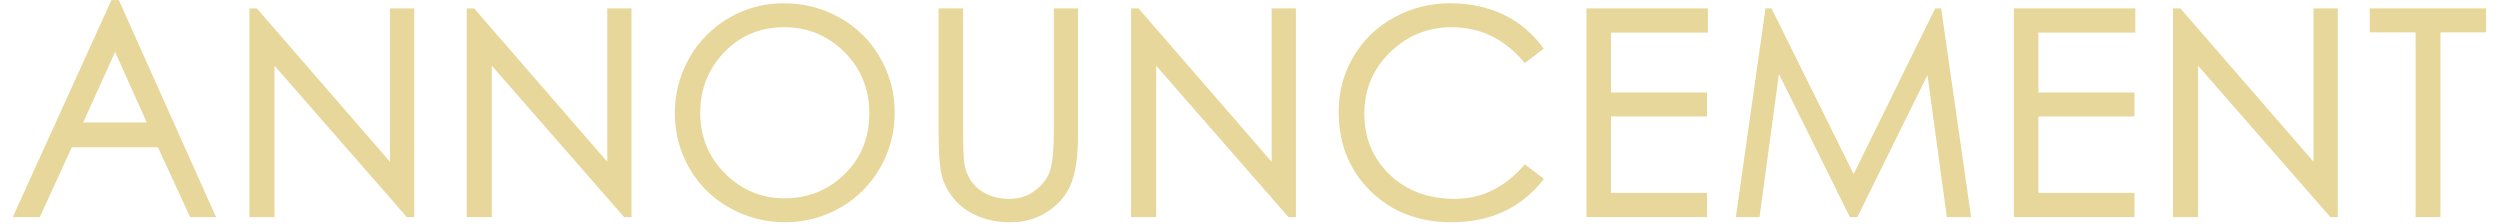 <?xml version="1.0" encoding="UTF-8"?>
<svg width="491px" height="44px" viewBox="0 0 491 44" version="1.1" xmlns="http://www.w3.org/2000/svg" xmlns:xlink="http://www.w3.org/1999/xlink">
    <title>font_ANNOUNCE</title>
    <g id="font_ANNOUNCE" stroke="none" stroke-width="1" fill="none" fill-rule="evenodd">
        <g id="ANNOUNCEMENT-Copy" transform="translate(2.504, 0.024)" fill="#E7D79A" fill-rule="nonzero">
            <path d="M39.928,42.616 L34.832,42.616 L28.504,28.896 L11.592,28.896 L5.32,42.616 L0,42.616 L19.376,0 L20.832,0 L39.928,42.616 Z M26.32,24.024 L20.104,10.192 L13.832,24.024 L26.32,24.024 Z" id="Shape"></path>
            <polygon id="Path" points="78.849 42.616 77.393 42.616 51.409 12.88 51.409 42.616 46.481 42.616 46.481 1.624 47.937 1.624 74.089 31.752 74.089 1.624 78.849 1.624"></polygon>
            <polygon id="Path" points="121.523 42.616 120.067 42.616 94.083 12.88 94.083 42.616 89.155 42.616 89.155 1.624 90.611 1.624 116.763 31.752 116.763 1.624 121.523 1.624"></polygon>
            <path d="M151.372,0.616 C155.367,0.616 159.044,1.559 162.404,3.444 C165.764,5.329 168.405,7.933 170.328,11.256 C172.251,14.579 173.212,18.191 173.212,22.092 C173.212,25.993 172.26,29.605 170.356,32.928 C168.452,36.251 165.839,38.864 162.516,40.768 C159.193,42.672 155.581,43.624 151.68,43.624 C147.779,43.624 144.148,42.681 140.788,40.796 C137.428,38.911 134.796,36.316 132.892,33.012 C130.988,29.708 130.036,26.105 130.036,22.204 C130.036,18.303 130.988,14.681 132.892,11.34 C134.796,7.999 137.4,5.376 140.704,3.472 C144.008,1.568 147.564,0.616 151.372,0.616 Z M151.54,38.92 C156.207,38.92 160.155,37.333 163.384,34.16 C166.613,30.987 168.228,27.011 168.228,22.232 C168.228,17.453 166.595,13.44 163.328,10.192 C160.061,6.944 156.132,5.32 151.54,5.32 C146.836,5.32 142.907,6.953 139.752,10.22 C136.597,13.487 135.02,17.463 135.02,22.148 C135.02,26.833 136.644,30.8 139.892,34.048 C143.14,37.296 147.023,38.92 151.54,38.92 Z" id="Shape"></path>
            <path d="M209.221,26.264 C209.221,30.408 208.801,33.591 207.961,35.812 C207.121,38.033 205.628,39.891 203.481,41.384 C201.335,42.877 198.824,43.624 195.949,43.624 C193.672,43.624 191.619,43.26 189.789,42.532 C187.96,41.804 186.439,40.777 185.225,39.452 C184.012,38.127 183.144,36.652 182.621,35.028 C182.099,33.404 181.837,30.483 181.837,26.264 L181.837,1.624 L186.653,1.624 L186.653,26.264 C186.653,28.915 186.728,30.828 186.877,32.004 C187.027,33.18 187.456,34.319 188.165,35.42 C188.875,36.521 189.892,37.399 191.217,38.052 C192.543,38.705 194.045,39.032 195.725,39.032 C197.741,39.032 199.487,38.444 200.961,37.268 C202.436,36.092 203.388,34.729 203.817,33.18 C204.247,31.631 204.461,29.325 204.461,26.264 L204.461,1.624 L209.221,1.624 L209.221,26.264 Z" id="Path"></path>
            <polygon id="Path" points="252.007 42.616 250.551 42.616 224.567 12.88 224.567 42.616 219.639 42.616 219.639 1.624 221.095 1.624 247.247 31.752 247.247 1.624 252.007 1.624"></polygon>
            <path d="M300.728,35.112 C296.323,40.787 290.275,43.624 282.584,43.624 C276.088,43.624 270.768,41.571 266.624,37.464 C262.48,33.357 260.408,28.168 260.408,21.896 C260.408,18.013 261.369,14.429 263.292,11.144 C265.215,7.859 267.875,5.283 271.272,3.416 C274.669,1.549 278.337,0.616 282.276,0.616 C286.215,0.616 289.743,1.372 292.86,2.884 C295.977,4.396 298.581,6.608 300.672,9.52 L296.976,12.376 C293.093,7.672 288.296,5.32 282.584,5.32 C277.917,5.32 273.895,6.963 270.516,10.248 C267.137,13.533 265.448,17.556 265.448,22.316 C265.448,27.076 267.1,31.052 270.404,34.244 C273.708,37.436 277.992,39.032 283.256,39.032 C288.52,39.032 293.093,36.773 296.976,32.256 L300.728,35.112 Z" id="Path"></path>
            <polygon id="Path" points="332.929 6.384 313.889 6.384 313.889 18.144 332.761 18.144 332.761 22.848 313.889 22.848 313.889 37.856 332.761 37.856 332.761 42.616 309.073 42.616 309.073 1.624 332.929 1.624"></polygon>
            <polygon id="Path" points="384.619 42.616 379.859 42.616 376.051 14.728 362.275 42.616 360.819 42.616 346.875 14.504 343.067 42.616 338.419 42.616 344.243 1.624 345.419 1.624 361.547 34.16 377.563 1.624 378.739 1.624"></polygon>
            <polygon id="Path" points="416.876 6.384 397.836 6.384 397.836 18.144 416.708 18.144 416.708 22.848 397.836 22.848 397.836 37.856 416.708 37.856 416.708 42.616 393.02 42.616 393.02 1.624 416.876 1.624"></polygon>
            <polygon id="Path" points="456.637 42.616 455.181 42.616 429.197 12.88 429.197 42.616 424.269 42.616 424.269 1.624 425.725 1.624 451.877 31.752 451.877 1.624 456.637 1.624"></polygon>
            <polygon id="Path" points="485.759 6.328 476.799 6.328 476.799 42.616 471.927 42.616 471.927 6.328 462.911 6.328 462.911 1.624 485.759 1.624"></polygon>
        </g>
    </g>
</svg>